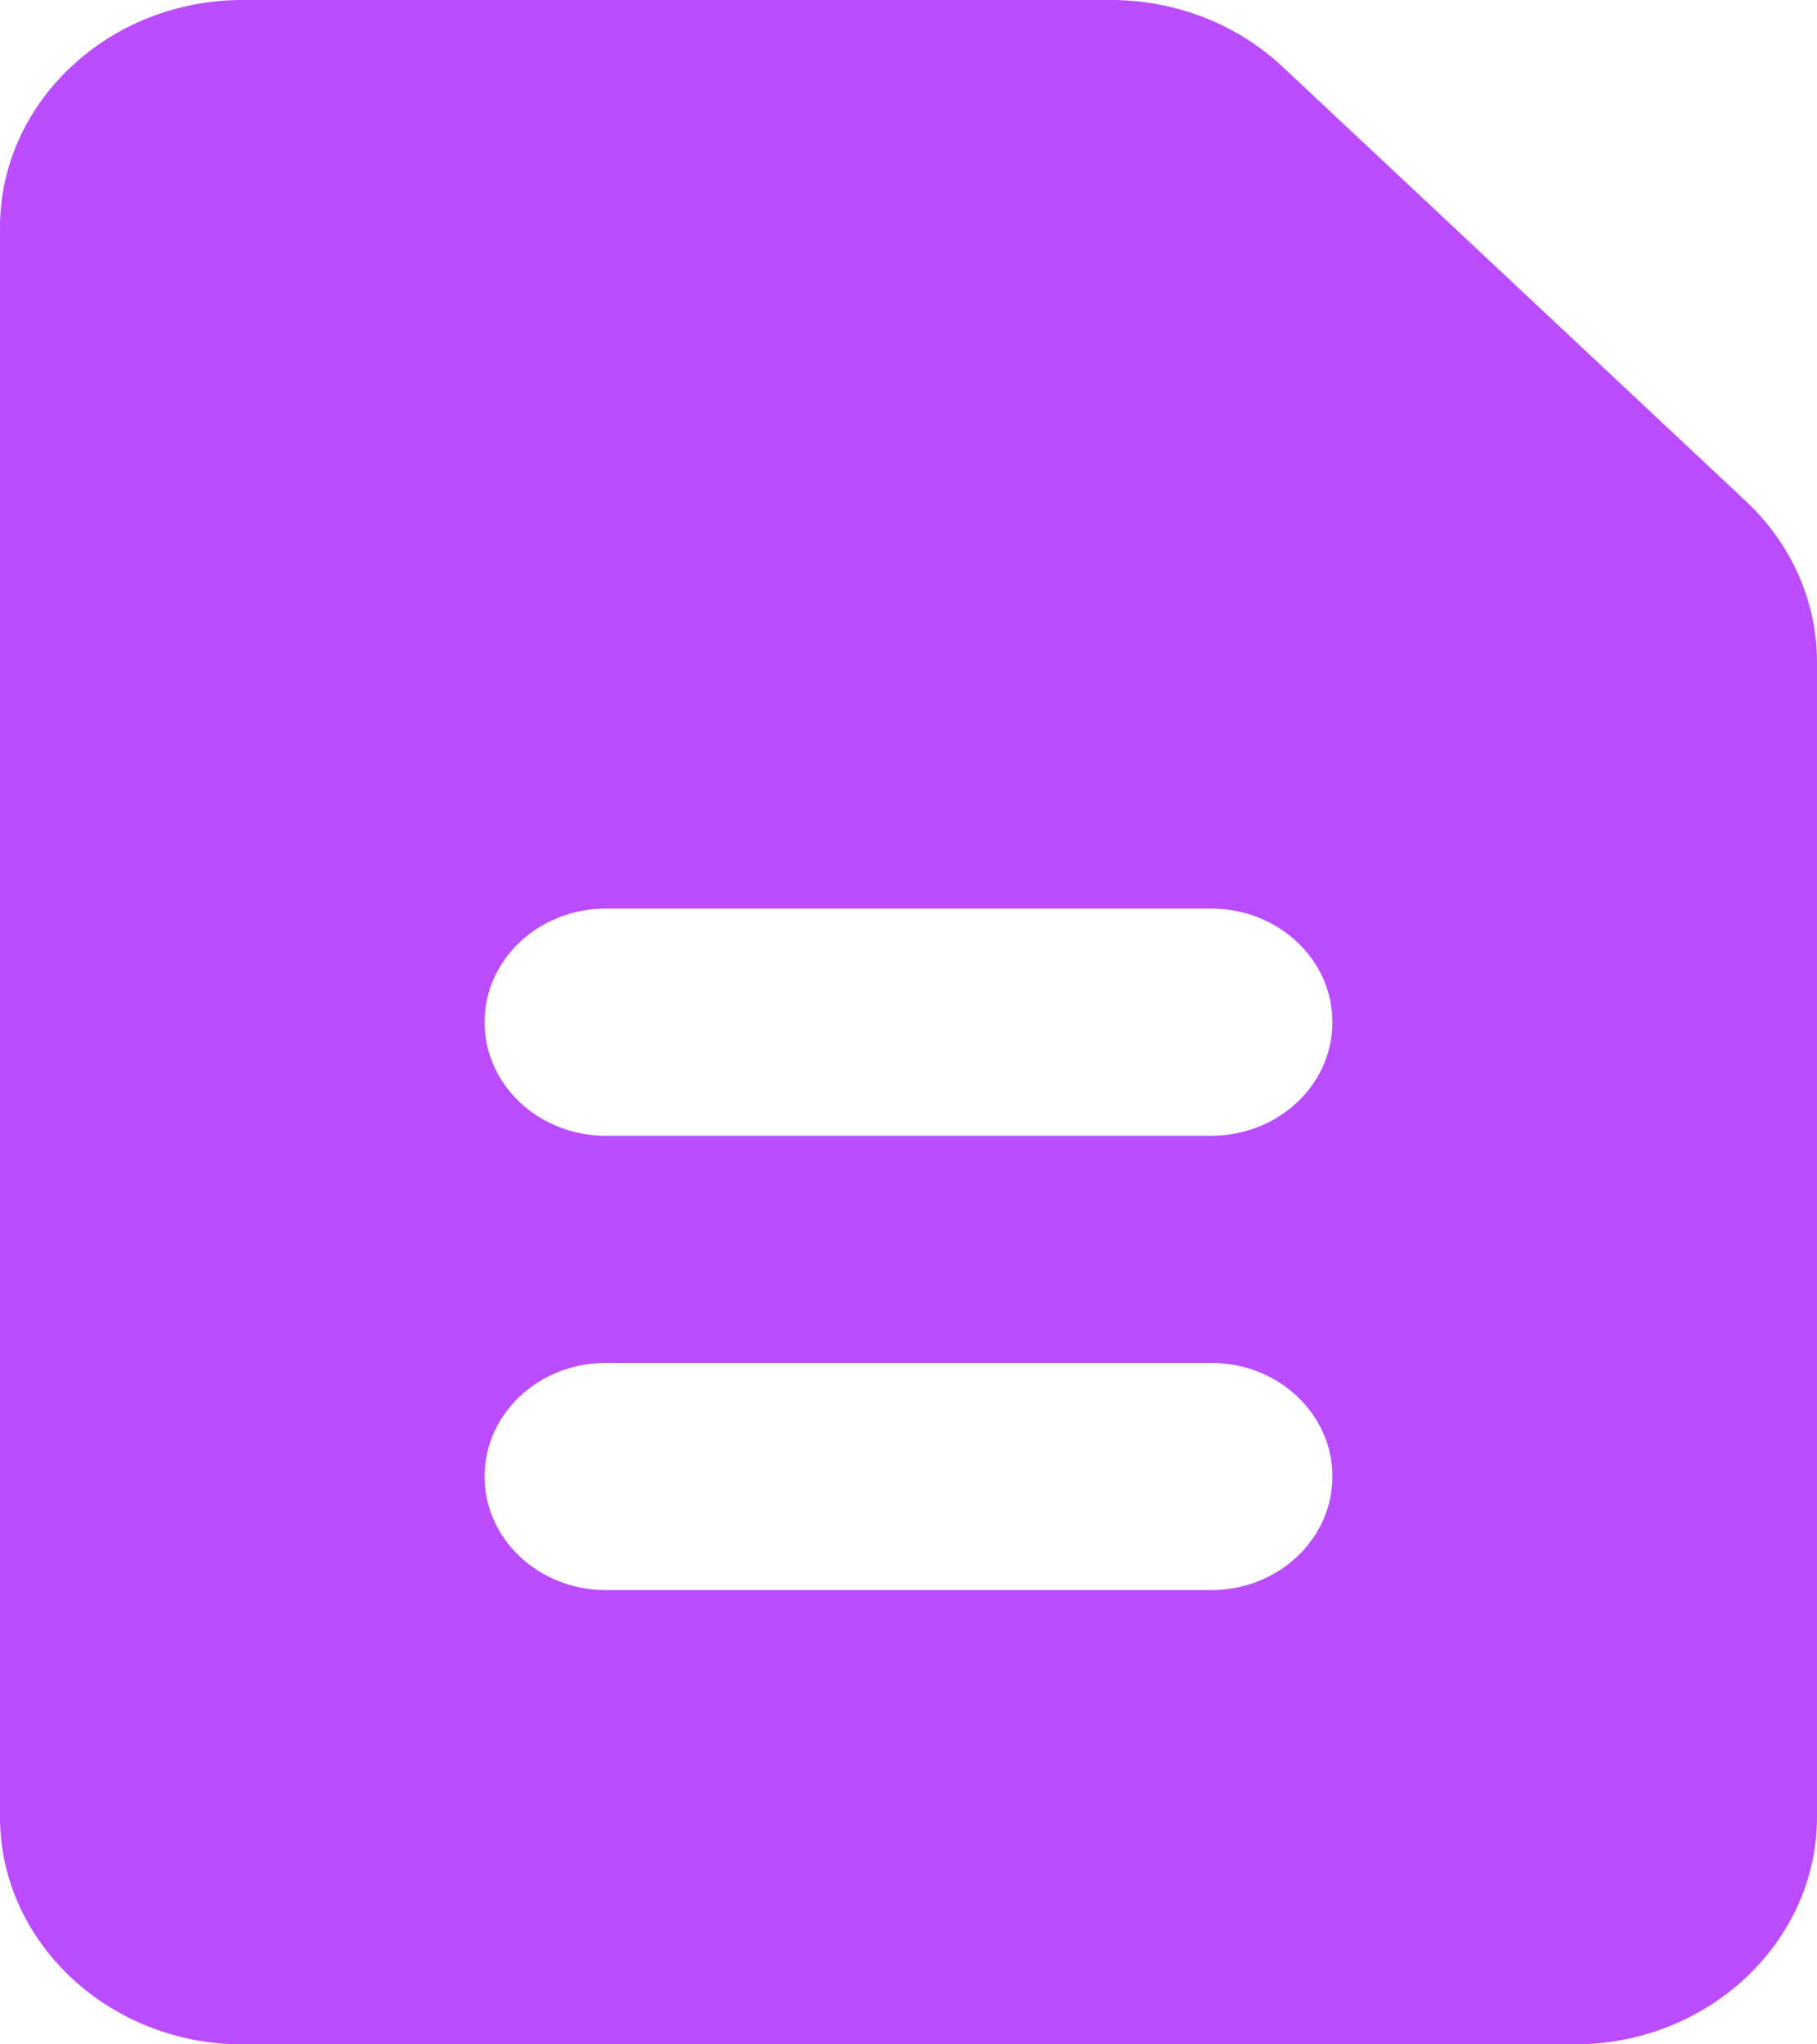 <svg width="16" height="18" viewBox="0 0 16 18" fill="none" xmlns="http://www.w3.org/2000/svg">
<g clip-path="url(#clip0_3468_14799)">
<path d="M2.133 0C0.96 0 0 0.9 0 2V16C0 17.1 0.96 18 2.133 18H13.867C15.04 18 16 17.1 16 16V5.828C16 5.298 15.775 4.789 15.375 4.414L11.292 0.586C10.892 0.211 10.349 0 9.783 0H2.133ZM5.333 8H10.667C11.255 8 11.733 8.448 11.733 9C11.733 9.552 11.255 10 10.667 10H5.333C4.745 10 4.267 9.552 4.267 9C4.267 8.448 4.745 8 5.333 8ZM5.333 12H10.667C11.255 12 11.733 12.448 11.733 13C11.733 13.552 11.255 14 10.667 14H5.333C4.745 14 4.267 13.552 4.267 13C4.267 12.448 4.745 12 5.333 12Z" fill="#BB4CFF"/>
</g>
<defs>
<clipPath id="clip0_3468_14799">
<rect width="16" height="18" fill="white"/>
</clipPath>
</defs>
</svg>
